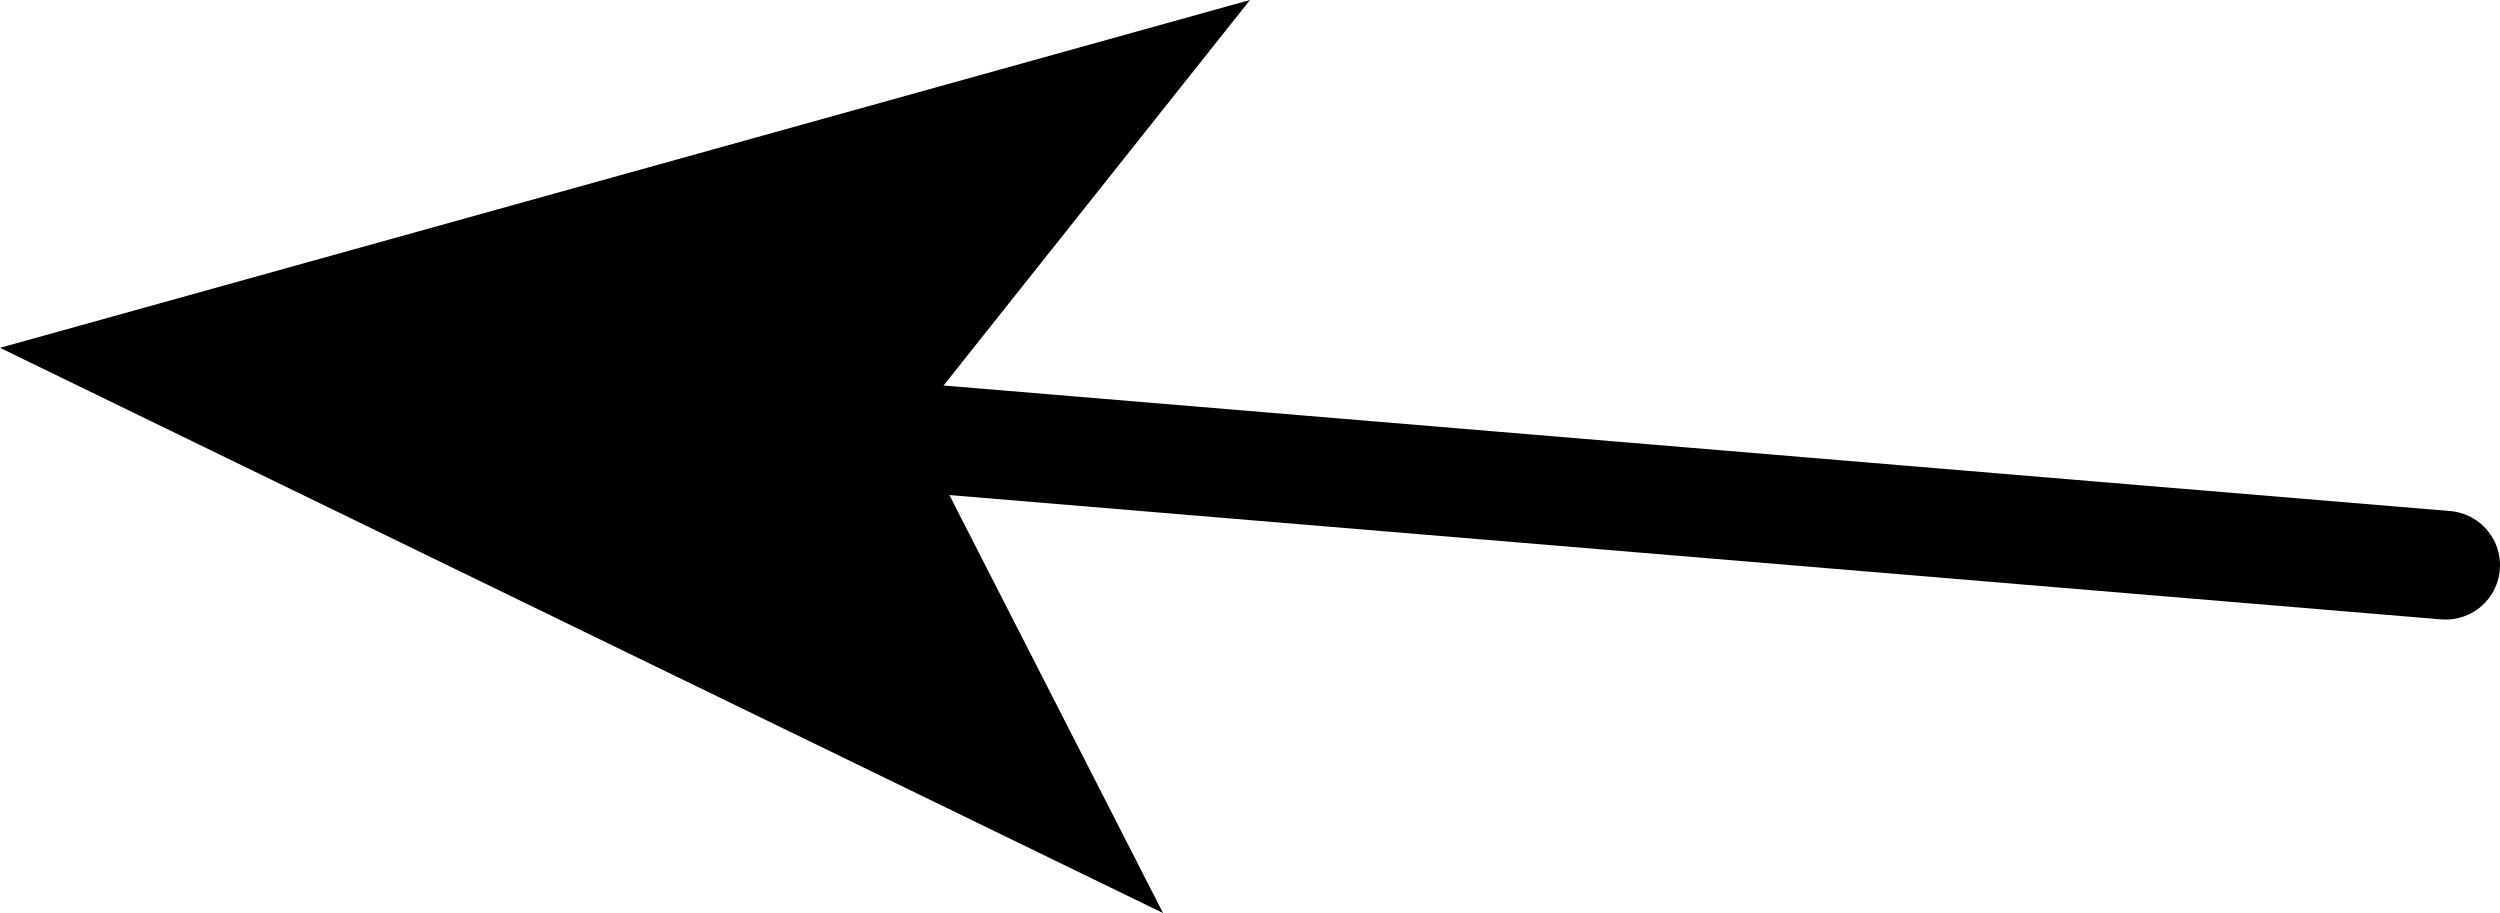 <?xml version="1.0" encoding="UTF-8" standalone="no"?>
<svg xmlns:xlink="http://www.w3.org/1999/xlink" height="4.2px" width="11.5px" xmlns="http://www.w3.org/2000/svg">
  <g transform="matrix(1.0, 0.0, 0.0, 1.0, 109.65, 136.7)">
    <path d="M-98.4 -134.1 L-105.6 -134.7" fill="none" stroke="#000000" stroke-linecap="round" stroke-linejoin="round" stroke-width="0.5"/>
    <path d="M-105.45 -134.75 L-104.3 -132.5 -109.65 -135.1 -103.9 -136.7 -105.45 -134.75" fill="#000000" fill-rule="evenodd" stroke="none"/>
  </g>
</svg>
